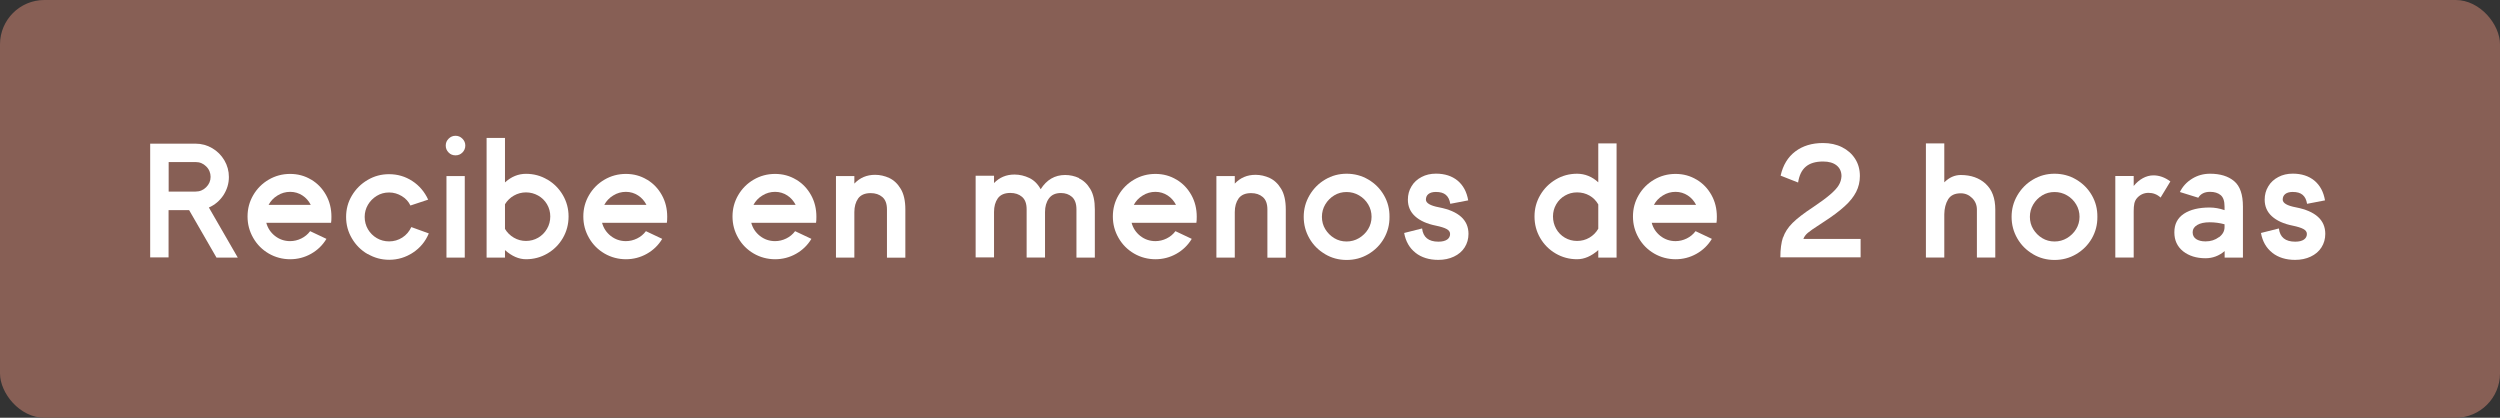 <?xml version="1.0" encoding="UTF-8"?><svg id="Capa_2" xmlns="http://www.w3.org/2000/svg" viewBox="0 0 276 46.12"><rect x="0" y="0" width="276" height="46.12" fill="#333333" stroke="none"/><defs><style>.cls-1{fill:#875f55;}.cls-2{fill:#fff;}</style></defs><g id="Capa_1-2"><rect class="cls-1" width="276" height="46.12" rx="4.9" ry="4.9"/><path class="cls-2" d="M23.89,28.42l-3.01-5.22h-2.27v5.22h-2.03v-12.56h5c.67,0,1.29.17,1.85.5.56.33,1.01.78,1.34,1.34.33.56.5,1.18.5,1.84,0,.73-.21,1.4-.61,2.02-.41.61-.94,1.06-1.6,1.35l3.19,5.53h-2.36ZM18.62,21.15h2.97c.46,0,.85-.16,1.17-.48.32-.32.49-.7.49-1.14s-.16-.84-.49-1.16c-.32-.32-.71-.48-1.17-.48h-2.97v3.26Z"/><path class="cls-2" d="M34.36,19.83c.7.42,1.24.99,1.64,1.71.4.72.59,1.52.59,2.39,0,.29-.01.51-.04.67h-7.15c.16.59.48,1.07.96,1.45.49.38,1.04.57,1.67.57.43,0,.84-.1,1.23-.29.39-.19.72-.46.98-.81l1.8.85c-.42.7-.99,1.25-1.7,1.65s-1.49.6-2.31.6-1.64-.21-2.36-.63-1.29-.99-1.71-1.72c-.42-.73-.63-1.51-.63-2.37s.21-1.64.63-2.36c.42-.72.99-1.29,1.71-1.71s1.51-.63,2.36-.63,1.63.21,2.32.63ZM30.64,21.58c-.43.26-.76.61-.99,1.04h4.66c-.22-.43-.52-.78-.92-1.04-.4-.26-.85-.4-1.35-.4s-.97.13-1.4.4Z"/><path class="cls-2" d="M40.58,28.05c-.73-.43-1.3-1-1.73-1.73-.43-.73-.64-1.51-.64-2.37s.21-1.64.64-2.36c.43-.72,1-1.29,1.73-1.72.73-.43,1.51-.64,2.37-.64.94,0,1.79.25,2.56.75.77.5,1.36,1.19,1.76,2.06l-1.96.65c-.2-.43-.52-.78-.95-1.04-.43-.26-.9-.4-1.4-.4s-.95.12-1.36.37c-.41.25-.74.58-.98.99s-.36.86-.36,1.34.12.95.36,1.36.57.74.98.98c.41.24.87.36,1.36.36.53,0,1.01-.14,1.45-.42.44-.28.77-.67,1-1.16l1.93.7c-.37.89-.96,1.6-1.75,2.12s-1.67.79-2.62.79c-.85,0-1.64-.21-2.37-.64Z"/><path class="cls-2" d="M49.53,16.84c-.21-.21-.32-.46-.32-.77s.11-.55.32-.76c.21-.21.46-.32.76-.32s.55.11.76.32.32.46.32.76-.11.56-.32.77-.46.31-.76.31-.56-.1-.76-.31ZM49.29,19.44h2.02v9h-2.02v-9Z"/><path class="cls-2" d="M60.43,19.82c.72.43,1.29,1,1.71,1.72.42.72.63,1.51.63,2.36s-.21,1.66-.63,2.38-.99,1.29-1.71,1.71-1.51.63-2.36.63c-.79,0-1.57-.34-2.32-1.01v.83h-2.03v-13.21h2.03v4.91c.7-.64,1.47-.95,2.32-.95s1.64.21,2.36.64ZM59.42,26.24c.41-.24.73-.57.97-.98s.36-.87.36-1.36-.12-.94-.36-1.35-.57-.73-.98-.96c-.41-.23-.86-.35-1.34-.35s-.92.12-1.33.35c-.41.23-.74.55-.99.96v2.72c.24.41.57.73.98.97.41.24.86.36,1.34.36s.94-.12,1.35-.36Z"/><path class="cls-2" d="M71.43,19.83c.7.42,1.24.99,1.64,1.71.4.72.59,1.52.59,2.39,0,.29-.01.51-.04.67h-7.15c.16.59.48,1.07.96,1.45.49.38,1.04.57,1.67.57.43,0,.84-.1,1.23-.29.39-.19.72-.46.98-.81l1.8.85c-.42.7-.99,1.25-1.7,1.65s-1.49.6-2.31.6-1.64-.21-2.36-.63-1.29-.99-1.71-1.72c-.42-.73-.63-1.51-.63-2.37s.21-1.64.63-2.36c.42-.72.99-1.29,1.71-1.71s1.51-.63,2.36-.63,1.63.21,2.32.63ZM67.7,21.58c-.43.26-.76.61-.99,1.04h4.66c-.22-.43-.52-.78-.92-1.04-.4-.26-.85-.4-1.35-.4s-.97.13-1.4.4Z"/><path class="cls-2" d="M87.9,19.83c.7.42,1.24.99,1.64,1.71.4.72.59,1.52.59,2.39,0,.29-.01.51-.04.67h-7.15c.16.59.48,1.07.96,1.45.49.38,1.04.57,1.67.57.43,0,.84-.1,1.23-.29.39-.19.72-.46.98-.81l1.8.85c-.42.7-.99,1.25-1.7,1.65s-1.49.6-2.31.6-1.64-.21-2.36-.63-1.29-.99-1.71-1.72c-.42-.73-.63-1.51-.63-2.37s.21-1.64.63-2.36c.42-.72.99-1.29,1.71-1.71s1.51-.63,2.36-.63,1.63.21,2.32.63ZM84.17,21.58c-.43.26-.76.61-.99,1.04h4.66c-.22-.43-.52-.78-.92-1.04-.4-.26-.85-.4-1.35-.4s-.97.13-1.4.4Z"/><path class="cls-2" d="M98.17,19.65c.5.23.93.63,1.27,1.2.34.56.51,1.32.51,2.27v5.33h-2.03v-5.33c0-.62-.17-1.08-.51-1.37s-.77-.43-1.29-.43c-.64,0-1.09.2-1.38.59-.28.4-.42.9-.42,1.51v5.02h-2.03v-9h2.03v.83c.61-.65,1.37-.97,2.29-.97.54,0,1.06.12,1.57.35Z"/><path class="cls-2" d="M119.12,19.69c.5.23.92.62,1.25,1.18.34.56.5,1.31.5,2.24v5.33h-2.03v-5.33c0-.62-.17-1.08-.49-1.37-.33-.29-.74-.43-1.22-.43-.6,0-1.04.2-1.33.6-.29.4-.43.9-.43,1.5v5.02h-2.03v-5.33c0-.62-.17-1.08-.51-1.37s-.77-.43-1.29-.43c-.64,0-1.09.2-1.38.59-.28.4-.42.9-.42,1.51v5.02h-2.03v-9.02h2.03v.81c.6-.62,1.35-.94,2.25-.94.58,0,1.12.13,1.65.38.52.25.94.67,1.25,1.24.66-1.04,1.56-1.57,2.7-1.57.53,0,1.04.11,1.54.34Z"/><path class="cls-2" d="M129.89,19.83c.7.42,1.24.99,1.64,1.71.4.72.59,1.52.59,2.39,0,.29-.01.51-.04.67h-7.15c.16.59.48,1.07.96,1.45.49.38,1.04.57,1.67.57.43,0,.84-.1,1.23-.29.39-.19.72-.46.98-.81l1.8.85c-.42.7-.99,1.25-1.7,1.65s-1.49.6-2.31.6-1.64-.21-2.36-.63-1.29-.99-1.71-1.72c-.42-.73-.63-1.51-.63-2.37s.21-1.64.63-2.36c.42-.72.99-1.29,1.71-1.71s1.51-.63,2.36-.63,1.63.21,2.32.63ZM126.16,21.58c-.43.26-.76.61-.99,1.04h4.66c-.22-.43-.52-.78-.92-1.04-.4-.26-.85-.4-1.35-.4s-.97.13-1.4.4Z"/><path class="cls-2" d="M140.17,19.65c.5.23.93.63,1.27,1.2.34.56.51,1.32.51,2.27v5.33h-2.03v-5.33c0-.62-.17-1.08-.51-1.37s-.77-.43-1.29-.43c-.64,0-1.09.2-1.38.59-.28.4-.42.9-.42,1.51v5.02h-2.03v-9h2.03v.83c.61-.65,1.37-.97,2.29-.97.54,0,1.06.12,1.57.35Z"/><path class="cls-2" d="M146.28,28.05c-.73-.43-1.3-1-1.72-1.73-.42-.73-.63-1.52-.63-2.38s.21-1.64.64-2.38c.43-.73,1-1.31,1.73-1.74.73-.43,1.51-.64,2.37-.64s1.66.21,2.39.64c.73.43,1.31,1.01,1.73,1.74.42.73.62,1.52.61,2.38.01.85-.19,1.64-.61,2.38-.42.73-1,1.31-1.73,1.74-.73.43-1.53.64-2.39.64s-1.66-.21-2.38-.64ZM150.03,26.29c.42-.25.76-.58,1.01-.99s.38-.87.38-1.36-.12-.95-.37-1.37-.58-.75-1.01-1-.88-.37-1.38-.37-.95.12-1.36.37c-.41.25-.74.58-.99,1-.25.42-.37.88-.37,1.37s.12.95.37,1.36c.25.41.58.74.99.99.41.25.87.37,1.36.37s.95-.12,1.37-.37Z"/><path class="cls-2" d="M156.28,27.91c-.67-.52-1.09-1.25-1.26-2.19l1.98-.5c.11.97.71,1.46,1.8,1.46.42,0,.74-.08.96-.23.22-.15.33-.36.33-.62,0-.23-.13-.41-.39-.55-.26-.14-.65-.26-1.18-.37-1-.2-1.76-.55-2.29-1.03-.53-.48-.8-1.09-.8-1.84,0-.54.13-1.03.4-1.47.26-.44.63-.78,1.11-1.03.47-.25,1-.37,1.59-.37.97,0,1.77.26,2.39.77.62.52,1.01,1.24,1.17,2.18l-1.98.38c-.07-.44-.23-.77-.49-.99s-.62-.32-1.1-.32c-.36,0-.63.08-.82.23-.19.15-.28.36-.28.62,0,.38.49.67,1.46.85,2.16.42,3.24,1.4,3.24,2.93,0,.55-.14,1.05-.42,1.49-.28.44-.68.78-1.19,1.02-.51.24-1.08.36-1.72.36-1.01,0-1.85-.26-2.52-.78Z"/><path class="cls-2" d="M178.47,15.84v12.6h-2.02v-.83c-.76.67-1.54,1.01-2.34,1.01-.85,0-1.64-.21-2.36-.63-.72-.42-1.29-.99-1.71-1.71-.42-.72-.63-1.51-.63-2.38s.21-1.64.63-2.36c.42-.72.99-1.29,1.71-1.72.72-.43,1.51-.64,2.36-.64s1.67.32,2.34.95v-4.3h2.02ZM175.47,26.24c.41-.24.74-.57.98-.99v-2.68c-.24-.42-.56-.75-.97-.98-.41-.23-.86-.35-1.37-.35s-.92.12-1.33.35c-.41.23-.73.55-.97.96s-.36.86-.36,1.35.12.95.35,1.36c.23.41.55.74.96.98.41.24.86.36,1.35.36s.95-.12,1.36-.36Z"/><path class="cls-2" d="M187.31,19.83c.7.42,1.24.99,1.64,1.71.4.72.59,1.52.59,2.39,0,.29-.01.51-.04.67h-7.15c.16.59.48,1.07.96,1.45.49.38,1.04.57,1.67.57.43,0,.84-.1,1.23-.29.39-.19.72-.46.98-.81l1.8.85c-.42.7-.99,1.25-1.7,1.65s-1.49.6-2.31.6-1.64-.21-2.36-.63-1.29-.99-1.71-1.72c-.42-.73-.63-1.51-.63-2.37s.21-1.64.63-2.36c.42-.72.99-1.29,1.71-1.71s1.51-.63,2.36-.63,1.63.21,2.32.63ZM183.58,21.58c-.43.26-.76.61-.99,1.04h4.66c-.22-.43-.52-.78-.92-1.04-.4-.26-.85-.4-1.35-.4s-.97.13-1.4.4Z"/><path class="cls-2" d="M196.85,26.23c.19-.57.54-1.11,1.04-1.61.5-.5,1.27-1.09,2.29-1.76.82-.55,1.44-1.01,1.88-1.39s.75-.71.94-1.03c.19-.31.28-.64.3-.99,0-.5-.18-.9-.54-1.19-.36-.29-.86-.43-1.49-.43-.83,0-1.46.19-1.91.57s-.73.96-.85,1.75l-1.93-.76c.26-1.16.8-2.05,1.62-2.67.82-.62,1.84-.93,3.06-.93.78,0,1.48.15,2.1.46.62.31,1.1.74,1.45,1.29.35.55.52,1.18.52,1.89,0,.64-.14,1.22-.41,1.75-.27.53-.69,1.07-1.27,1.59-.58.53-1.36,1.12-2.36,1.76l-.47.31c-.58.37-.99.66-1.23.86s-.41.43-.5.68h6.32v2.03h-8.86c0-.9.1-1.63.29-2.21Z"/><path class="cls-2" d="M219.21,20.29c.71.64,1.07,1.59,1.07,2.85v5.29h-2.03v-5.29c0-.49-.17-.92-.52-1.27-.35-.35-.77-.53-1.26-.53-.66,0-1.12.22-1.4.67-.27.45-.41,1-.42,1.65v4.77h-2.03v-12.6h2.03v4.3c.54-.54,1.15-.81,1.82-.81,1.12,0,2.03.32,2.74.96Z"/><path class="cls-2" d="M224.43,28.05c-.73-.43-1.3-1-1.72-1.73-.42-.73-.63-1.52-.63-2.38s.21-1.64.64-2.38c.43-.73,1-1.31,1.73-1.74.73-.43,1.51-.64,2.37-.64s1.66.21,2.39.64c.73.43,1.31,1.01,1.73,1.74.42.73.62,1.52.61,2.38.01.85-.19,1.64-.61,2.38-.42.73-1,1.31-1.73,1.74-.73.43-1.53.64-2.39.64s-1.66-.21-2.38-.64ZM228.19,26.29c.42-.25.76-.58,1.01-.99s.38-.87.38-1.36-.12-.95-.37-1.37-.58-.75-1.01-1-.88-.37-1.38-.37-.95.12-1.36.37c-.41.25-.74.58-.99,1-.25.42-.37.88-.37,1.37s.12.95.37,1.36c.25.41.58.74.99.99.41.25.87.37,1.36.37s.95-.12,1.37-.37Z"/><path class="cls-2" d="M236.57,19.67c.37-.2.76-.31,1.17-.31.64,0,1.26.22,1.87.67l-1.08,1.78c-.38-.35-.83-.52-1.33-.52s-.92.19-1.26.56c-.16.18-.26.39-.31.62-.05.23-.07.52-.07.85v5.11h-2.03v-9h2.03v1.1c.3-.37.64-.66,1.01-.86Z"/><path class="cls-2" d="M246.65,20c.65.54.97,1.48.97,2.81v5.63h-2.02v-.72c-.62.53-1.33.79-2.11.79-1.01,0-1.83-.26-2.48-.77-.64-.52-.96-1.21-.96-2.07v-.04c0-.89.35-1.56,1.05-2.03.7-.46,1.65-.69,2.83-.69.56,0,1.12.1,1.66.29v-.4c0-.6-.14-1.02-.43-1.26-.29-.24-.68-.36-1.17-.36-.61,0-1.04.22-1.3.65l-2.03-.63c.3-.61.75-1.1,1.35-1.47.6-.37,1.26-.55,1.98-.55,1.12,0,2,.27,2.65.81ZM244.98,26.19c.41-.31.61-.68.61-1.12v-.31c-.52-.14-1.06-.22-1.64-.22s-1.05.1-1.38.3c-.33.2-.5.46-.5.78v.04c0,.31.13.56.38.73s.6.26,1.04.26c.58,0,1.07-.16,1.48-.47Z"/><path class="cls-2" d="M250.87,27.91c-.67-.52-1.09-1.25-1.26-2.19l1.98-.5c.11.97.71,1.46,1.8,1.46.42,0,.74-.08.96-.23.22-.15.33-.36.33-.62,0-.23-.13-.41-.39-.55-.26-.14-.65-.26-1.18-.37-1-.2-1.76-.55-2.29-1.03-.53-.48-.8-1.09-.8-1.84,0-.54.13-1.03.4-1.47.26-.44.63-.78,1.11-1.03.47-.25,1-.37,1.59-.37.97,0,1.77.26,2.39.77.62.52,1.01,1.24,1.17,2.18l-1.98.38c-.07-.44-.23-.77-.49-.99s-.62-.32-1.1-.32c-.36,0-.63.08-.82.23-.19.15-.28.36-.28.62,0,.38.49.67,1.46.85,2.16.42,3.24,1.4,3.24,2.93,0,.55-.14,1.05-.42,1.49-.28.44-.68.78-1.19,1.02-.51.24-1.08.36-1.72.36-1.01,0-1.85-.26-2.52-.78Z"/></g></svg>